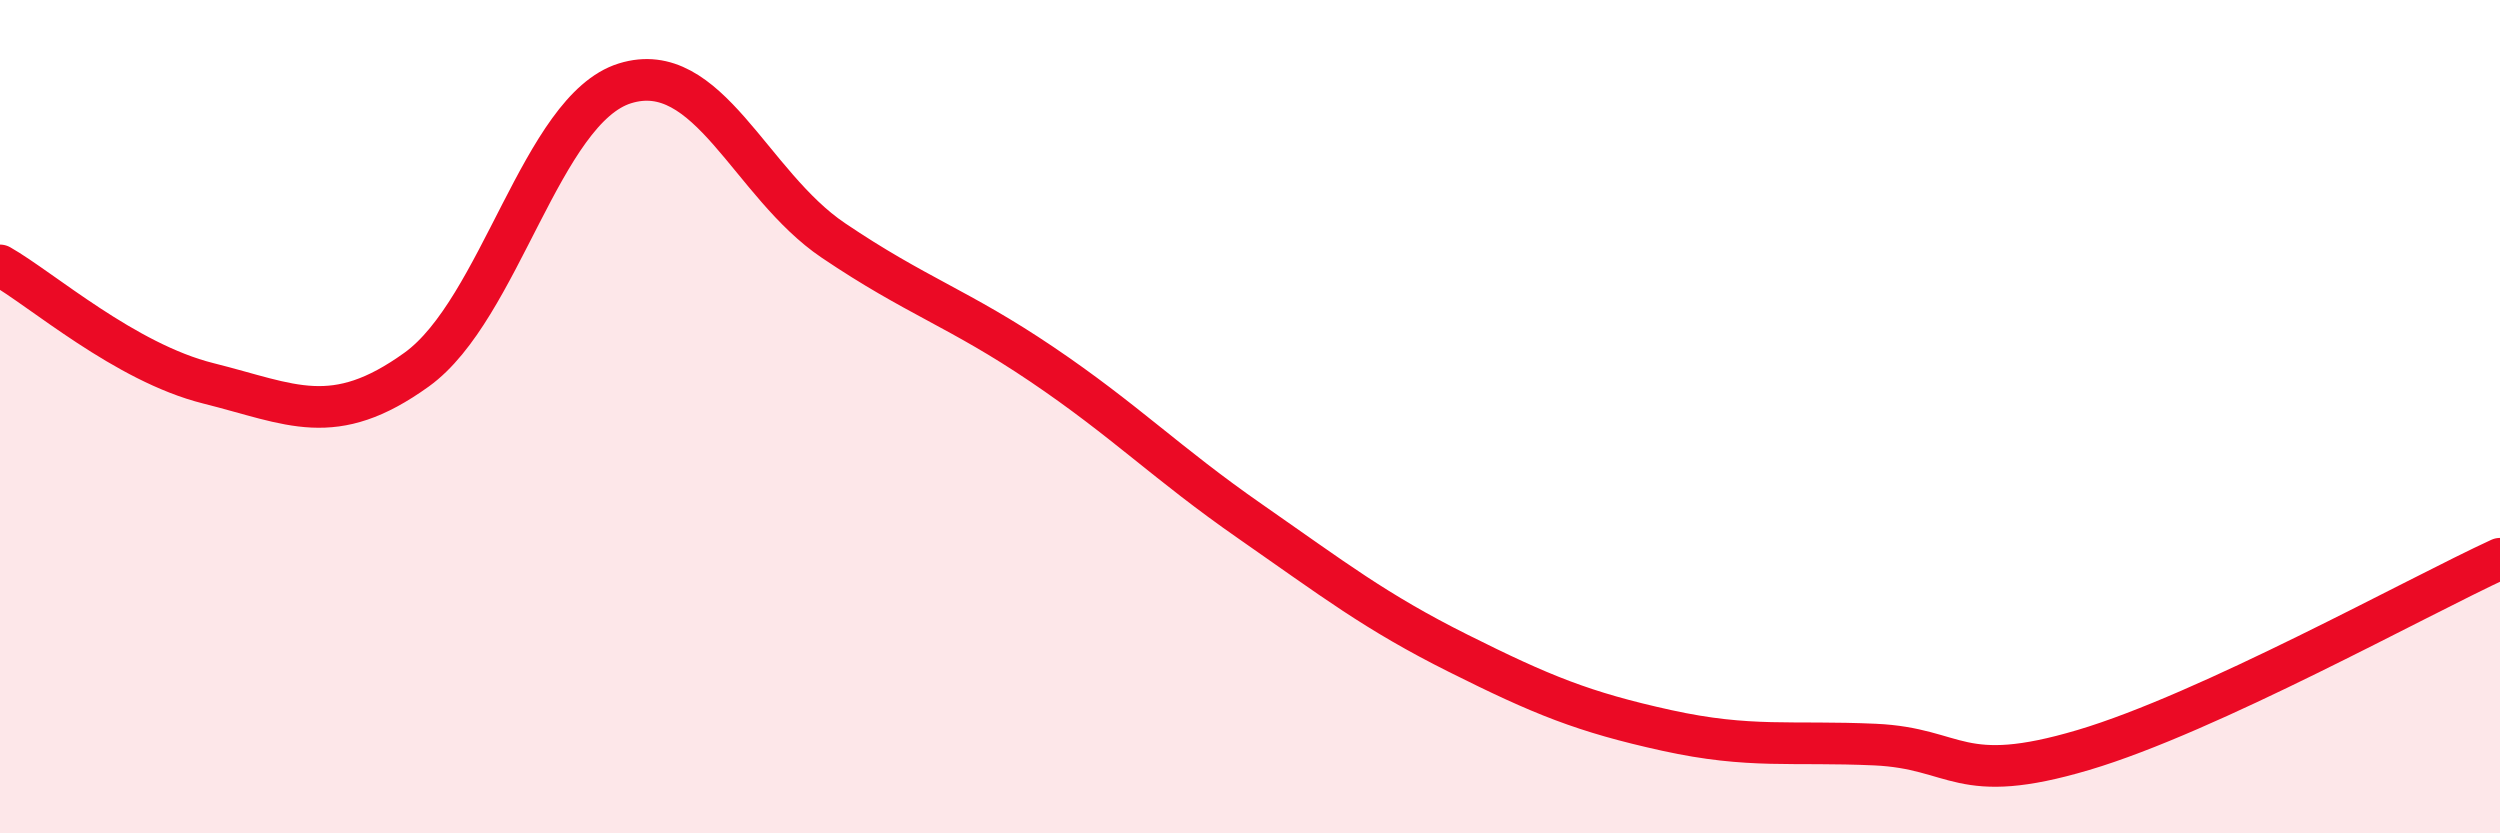 
    <svg width="60" height="20" viewBox="0 0 60 20" xmlns="http://www.w3.org/2000/svg">
      <path
        d="M 0,6.37 C 1,6.94 3,8.7 5,9.2 C 7,9.7 8,10.31 10,8.87 C 12,7.43 13,2.62 15,2 C 17,1.38 18,4.42 20,5.77 C 22,7.12 23,7.39 25,8.74 C 27,10.09 28,11.12 30,12.51 C 32,13.9 33,14.68 35,15.68 C 37,16.68 38,17.09 40,17.53 C 42,17.97 43,17.78 45,17.87 C 47,17.96 47,18.89 50,18 C 53,17.11 58,14.33 60,13.41L60 20L0 20Z"
        fill="#EB0A25"
        opacity="0.1"
        stroke-linecap="round"
        stroke-linejoin="round"
      />
      <path
        d="M 0,6.37 C 1,6.94 3,8.7 5,9.2 C 7,9.7 8,10.31 10,8.87 C 12,7.43 13,2.62 15,2 C 17,1.38 18,4.42 20,5.77 C 22,7.12 23,7.39 25,8.74 C 27,10.09 28,11.12 30,12.51 C 32,13.9 33,14.68 35,15.68 C 37,16.68 38,17.09 40,17.53 C 42,17.97 43,17.78 45,17.87 C 47,17.96 47,18.89 50,18 C 53,17.11 58,14.33 60,13.41"
        stroke="#EB0A25"
        stroke-width="1"
        fill="none"
        stroke-linecap="round"
        stroke-linejoin="round"
      />
    </svg>
  
